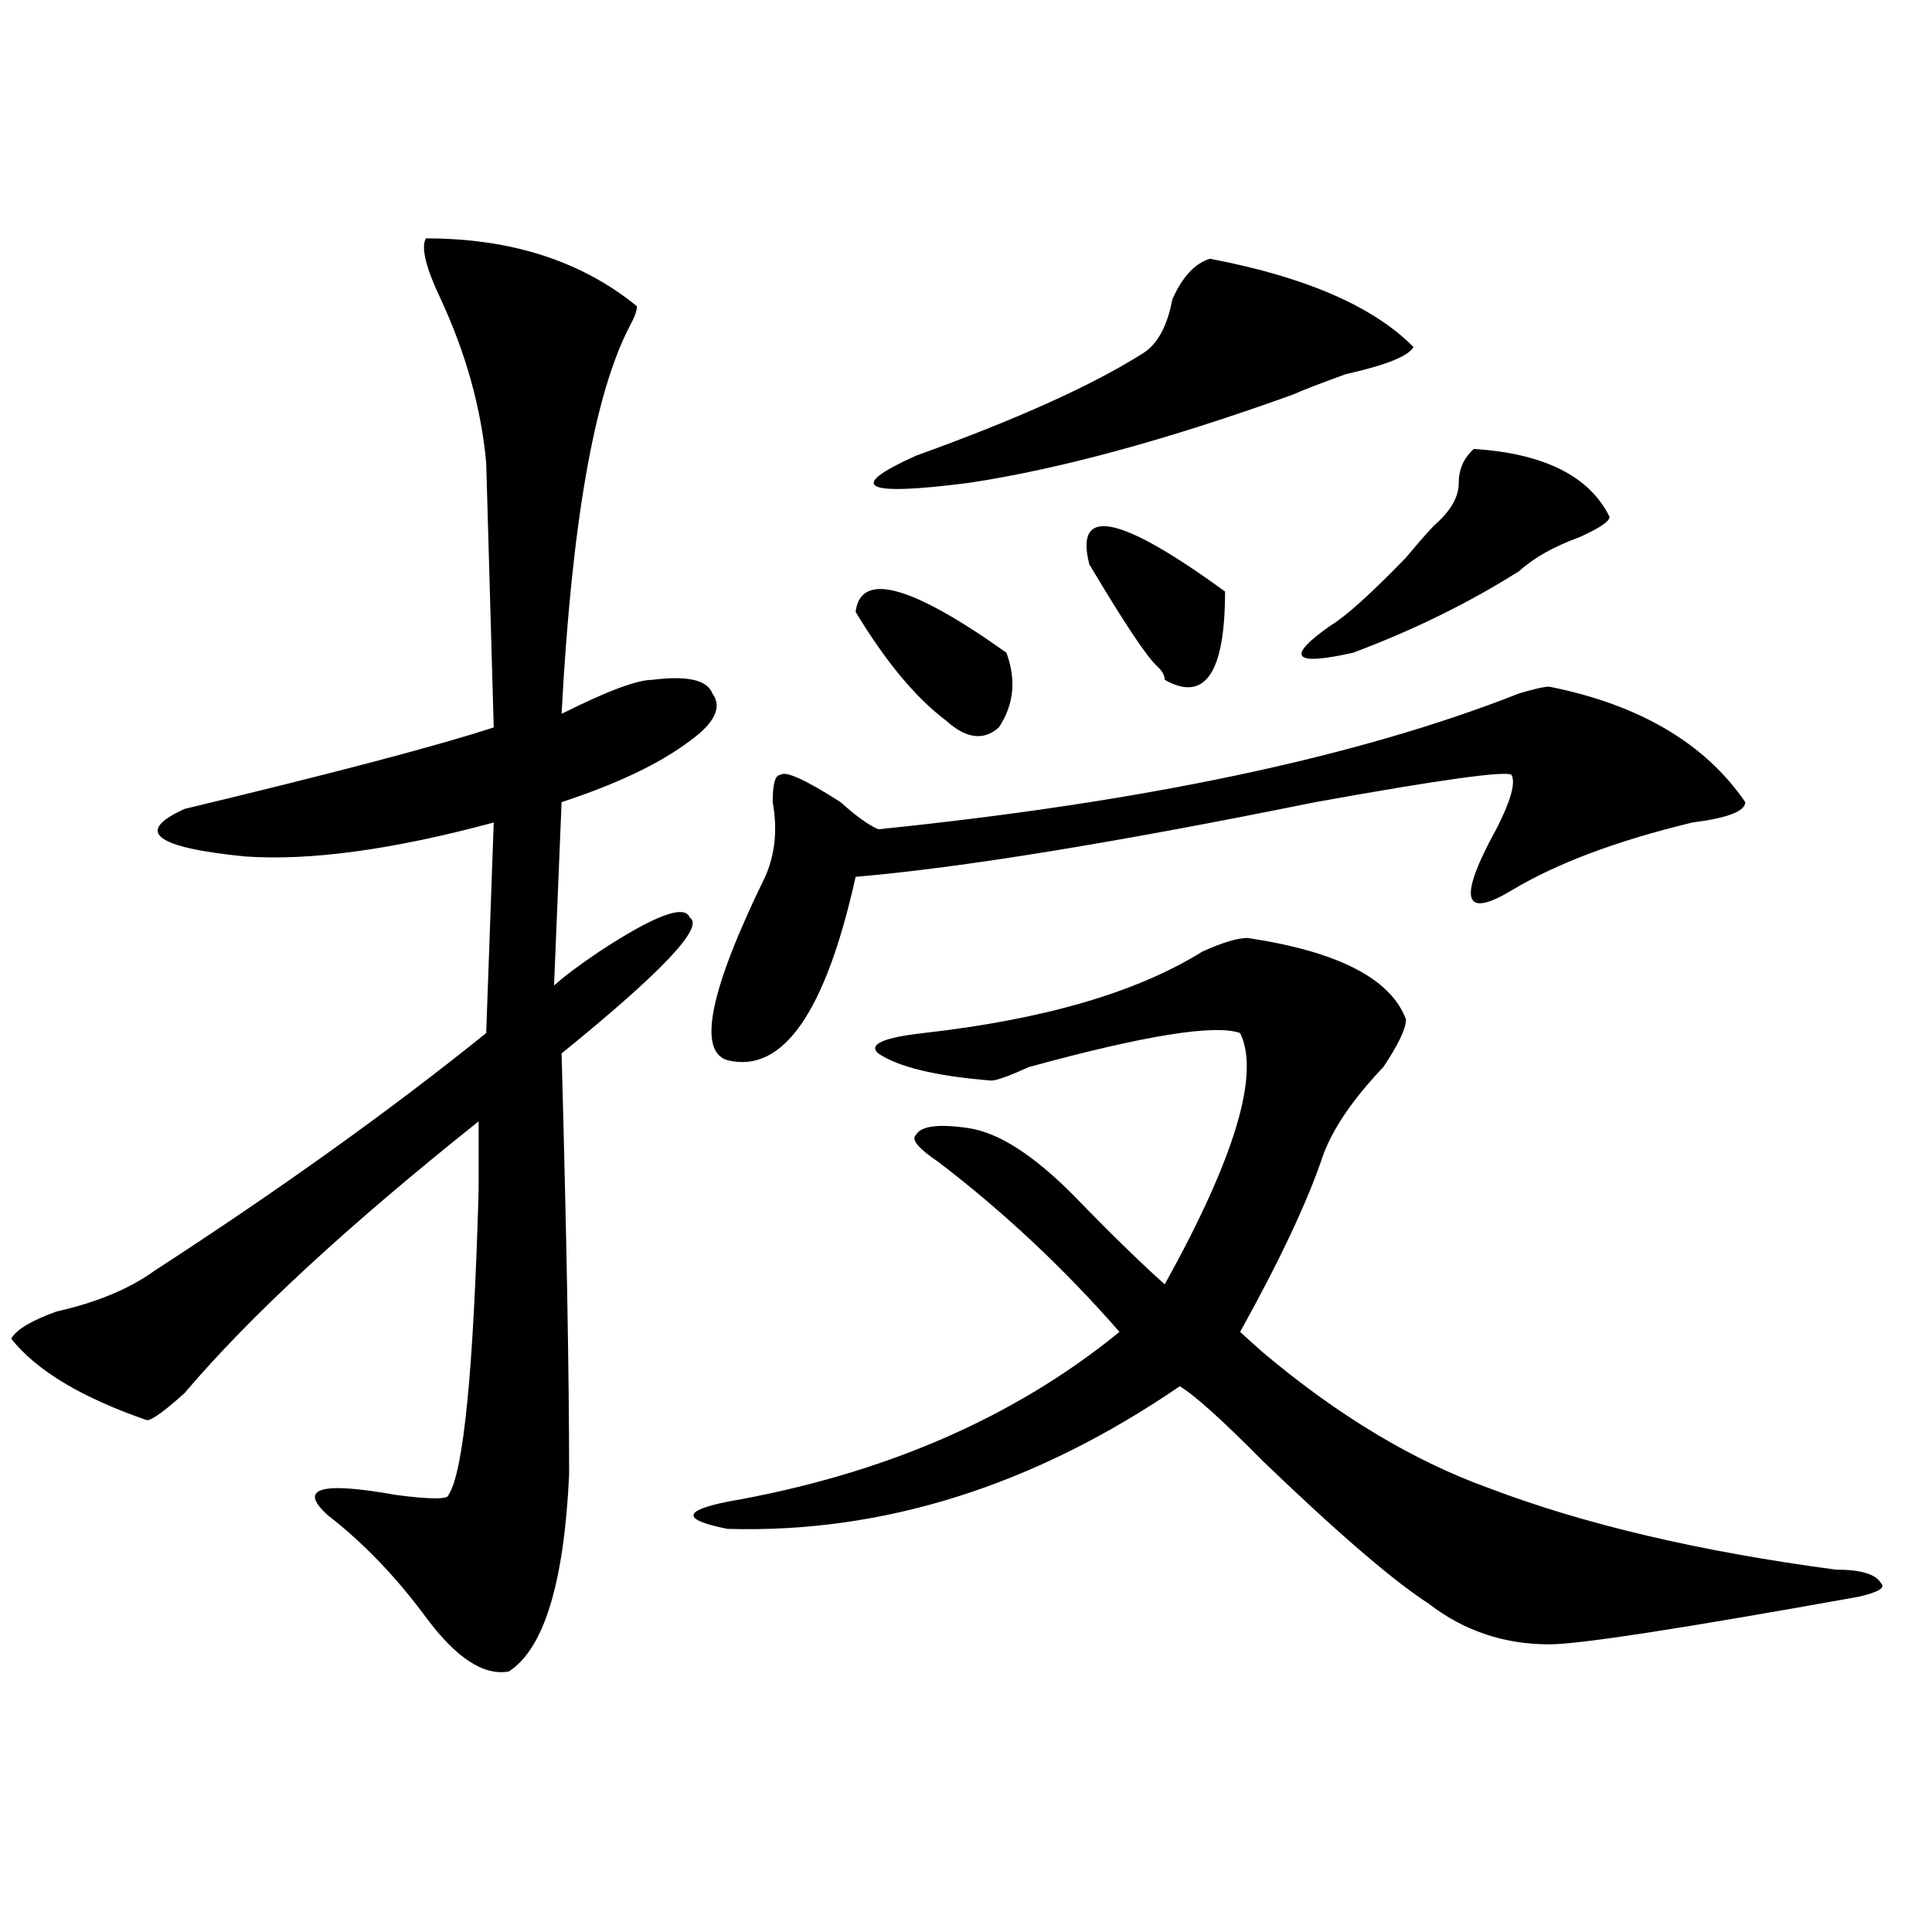 <?xml version="1.0" encoding="utf-8"?>
<!-- Generator: Adobe Illustrator 16.0.0, SVG Export Plug-In . SVG Version: 6.00 Build 0)  -->
<!DOCTYPE svg PUBLIC "-//W3C//DTD SVG 1.1//EN" "http://www.w3.org/Graphics/SVG/1.1/DTD/svg11.dtd">
<svg version="1.1" id="图层_1" xmlns="http://www.w3.org/2000/svg" xmlns:xlink="http://www.w3.org/1999/xlink" x="0px" y="0px"
	 width="1000px" height="1000px" viewBox="0 0 1000 1000" enable-background="new 0 0 1000 1000" xml:space="preserve">
<path d="M220.434,123.375c44.206,0,80.608,11.755,109.266,35.156c0,2.362-1.341,5.877-3.902,10.547
	c-18.231,35.156-29.938,101.953-35.121,200.391c23.414-11.7,39.023-17.578,46.828-17.578c18.171-2.308,28.597,0,31.219,7.031
	c5.183,7.031,1.28,15.271-11.707,24.609c-15.609,11.755-37.743,22.302-66.34,31.641l-3.902,94.922
	c5.183-4.669,12.987-10.547,23.414-17.578c28.597-18.731,44.206-24.609,46.828-17.578c7.805,4.724-14.329,28.125-66.34,70.313
	c2.562,93.769,3.902,166.442,3.902,217.969c-2.622,56.25-13.048,90.197-31.219,101.953c-13.048,2.307-27.316-7.031-42.926-28.125
	s-32.56-38.672-50.73-52.734c-15.609-14.063-3.902-17.578,35.121-10.547c18.171,2.362,27.316,2.362,27.316,0
	c7.805-11.7,12.987-64.435,15.609-158.203c0-14.063,0-25.763,0-35.156c-67.681,53.942-118.411,100.8-152.191,140.625
	c-10.427,9.394-16.95,14.063-19.512,14.063c-33.841-11.7-57.255-25.763-70.242-42.188c2.562-4.669,10.366-9.339,23.414-14.063
	c20.792-4.669,37.683-11.7,50.73-21.094c64.999-42.188,122.253-83.167,171.703-123.047l3.902-108.984
	c-52.071,14.063-94.997,19.94-128.777,17.578c-46.828-4.669-57.255-12.854-31.219-24.609
	c78.047-18.731,131.339-32.794,159.996-42.188l-3.902-137.109c-2.622-28.125-10.427-56.25-23.414-84.375
	C220.434,138.646,217.812,128.099,220.434,123.375z M645.789,485.484c46.828,7.031,74.145,21.094,81.949,42.188
	c0,4.724-3.902,12.909-11.707,24.609c-15.609,16.425-26.036,31.641-31.219,45.703c-7.805,23.456-22.134,53.942-42.926,91.406
	c2.562,2.362,6.464,5.878,11.707,10.547c39.023,32.849,78.047,56.25,117.07,70.313c49.39,18.786,109.266,32.849,179.508,42.188
	c12.987,0,20.792,2.307,23.414,7.031c2.562,2.307-1.341,4.669-11.707,7.031c-91.095,16.369-144.387,24.609-159.996,24.609
	c-23.414,0-44.267-7.031-62.438-21.094c-18.231-11.756-46.828-36.31-85.852-73.828c-20.853-21.094-35.121-33.948-42.926-38.672
	c-75.485,51.581-153.532,76.19-234.141,73.828c-23.414-4.669-23.414-9.339,0-14.063c80.608-14.063,148.289-43.341,202.922-87.891
	c-28.657-32.794-59.876-62.073-93.656-87.891c-10.427-7.031-14.329-11.7-11.707-14.063c2.562-4.669,11.707-5.823,27.316-3.516
	c15.609,2.362,33.78,14.063,54.633,35.156c18.171,18.786,33.78,34.003,46.828,45.703c36.401-65.589,49.39-108.984,39.023-130.078
	c-13.048-4.669-49.45,1.208-109.266,17.578c-10.427,4.724-16.95,7.031-19.512,7.031c-28.657-2.308-48.169-7.031-58.535-14.063
	c-5.243-4.669,2.562-8.185,23.414-10.547c62.438-7.031,110.546-21.094,144.387-42.188
	C632.741,487.847,640.546,485.484,645.789,485.484z M801.883,355.406c46.828,9.394,80.608,29.333,101.461,59.766
	c0,4.724-9.146,8.239-27.316,10.547c-39.023,9.394-70.242,21.094-93.656,35.156s-27.316,5.878-11.707-24.609
	c10.366-18.731,14.269-30.433,11.707-35.156c-2.622-2.308-36.462,2.362-101.461,14.063
	c-104.083,21.094-183.41,34.003-238.043,38.672c-15.609,70.313-37.743,101.953-66.34,94.922
	c-15.609-4.669-9.146-36.31,19.512-94.922c5.183-11.7,6.464-24.609,3.902-38.672c0-9.339,1.28-14.063,3.902-14.063
	c2.562-2.308,12.987,2.362,31.219,14.063c7.805,7.031,14.269,11.755,19.512,14.063c137.862-14.063,248.409-37.464,331.699-70.313
	C794.078,356.614,799.261,355.406,801.883,355.406z M442.867,316.734c2.562-21.094,28.597-14.063,78.047,21.094
	c5.183,14.063,3.902,26.972-3.902,38.672c-7.805,7.031-16.95,5.878-27.316-3.516C474.086,361.284,458.477,342.552,442.867,316.734z
	 M626.277,133.922c49.39,9.393,84.511,24.609,105.363,45.703c-2.622,4.724-14.329,9.394-35.121,14.063
	c-13.048,4.724-22.134,8.239-27.316,10.547c-65.06,23.456-120.973,38.672-167.801,45.703c-54.633,7.031-63.778,2.362-27.316-14.063
	c52.011-18.731,91.034-36.31,117.07-52.734c7.805-4.669,12.987-14.063,15.609-28.125
	C611.948,143.315,618.473,136.284,626.277,133.922z M563.84,292.125c-7.805-30.433,15.609-25.763,70.242,14.063
	c0,42.188-10.427,57.458-31.219,45.703c0-2.308-1.341-4.669-3.902-7.031C593.718,340.19,582.011,322.612,563.84,292.125z
	 M762.859,232.359c36.401,2.362,59.815,14.063,70.242,35.156c0,2.362-5.243,5.878-15.609,10.547
	c-13.048,4.724-23.414,10.547-31.219,17.578c-26.036,16.425-54.633,30.487-85.852,42.188c-31.219,7.031-35.121,2.362-11.707-14.063
	c7.805-4.669,20.792-16.37,39.023-35.156c7.805-9.339,12.987-15.216,15.609-17.578c7.805-7.031,11.707-14.063,11.707-21.094
	S757.616,237.083,762.859,232.359z"/>
</svg>

